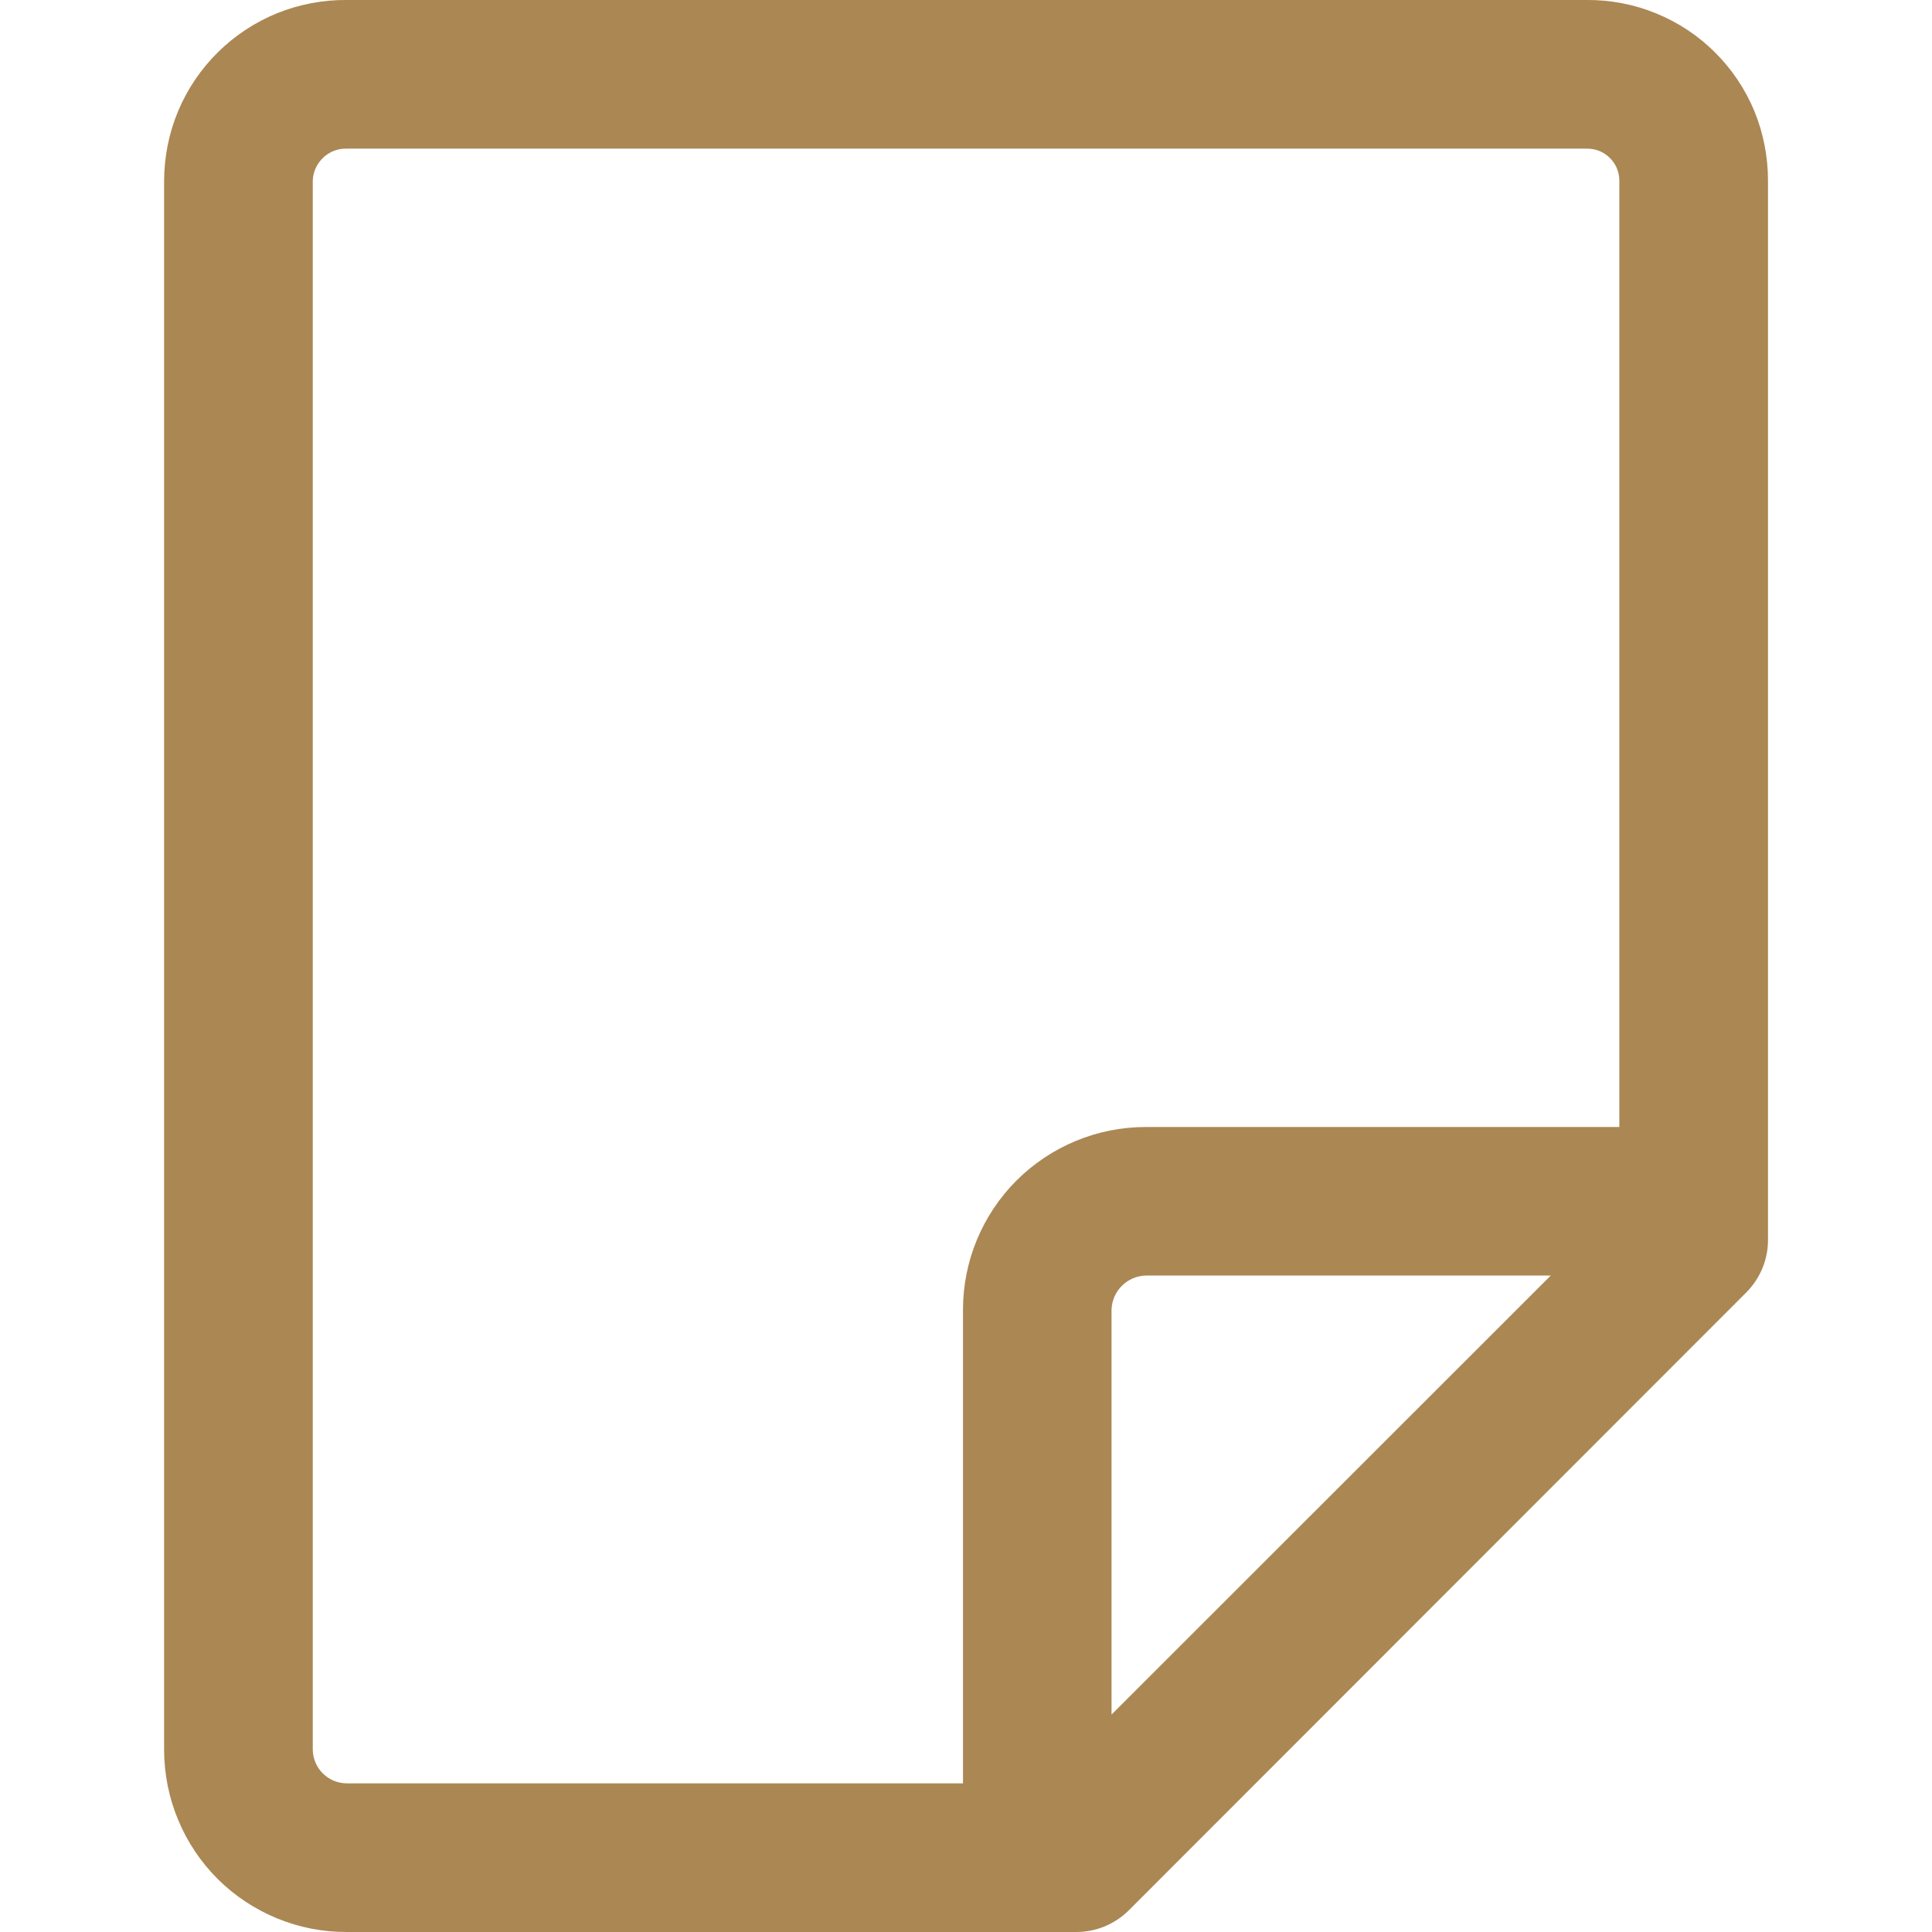 <svg width="18" height="18" viewBox="0 0 18 18" fill="none" xmlns="http://www.w3.org/2000/svg">
<g clip-path="url(#clip0_1014_135)">
<path d="M14.781 -4.29665e-05H3.232C3.009 -0.002 2.789 0.04 2.582 0.123C2.376 0.207 2.189 0.33 2.03 0.487C1.872 0.643 1.746 0.829 1.66 1.034C1.574 1.239 1.53 1.46 1.529 1.682V16.307C1.53 16.53 1.574 16.751 1.66 16.956C1.745 17.162 1.871 17.349 2.029 17.507C2.187 17.664 2.375 17.788 2.581 17.873C2.788 17.958 3.009 18.001 3.232 18H10.02C10.111 18.001 10.202 17.984 10.287 17.95C10.372 17.915 10.449 17.865 10.514 17.801L16.274 12.037C16.337 11.972 16.388 11.896 16.422 11.811C16.456 11.727 16.473 11.636 16.472 11.546V1.682C16.472 1.46 16.429 1.24 16.345 1.035C16.26 0.83 16.135 0.644 15.978 0.488C15.821 0.331 15.634 0.208 15.428 0.124C15.223 0.04 15.003 -0.002 14.781 -4.29665e-05ZM2.914 16.307V1.682C2.917 1.601 2.952 1.524 3.012 1.468C3.071 1.412 3.15 1.382 3.232 1.385H14.781C14.821 1.384 14.86 1.391 14.897 1.405C14.934 1.42 14.968 1.441 14.996 1.469C15.025 1.497 15.048 1.53 15.063 1.566C15.079 1.603 15.087 1.642 15.087 1.682V10.5H10.675C10.224 10.5 9.791 10.679 9.471 10.998C9.152 11.317 8.972 11.75 8.972 12.201V16.615H3.232C3.149 16.615 3.07 16.583 3.01 16.525C2.951 16.468 2.917 16.389 2.914 16.307H2.914ZM10.356 15.974V12.201C10.359 12.117 10.393 12.038 10.453 11.979C10.512 11.92 10.592 11.886 10.675 11.884H14.448L10.356 15.974Z" fill="#AB8754"/>
</g>
<defs>
<clipPath id="clip0_1014_135">
<rect width="18" height="18" fill="white"/>
</clipPath>
</defs>
</svg>

